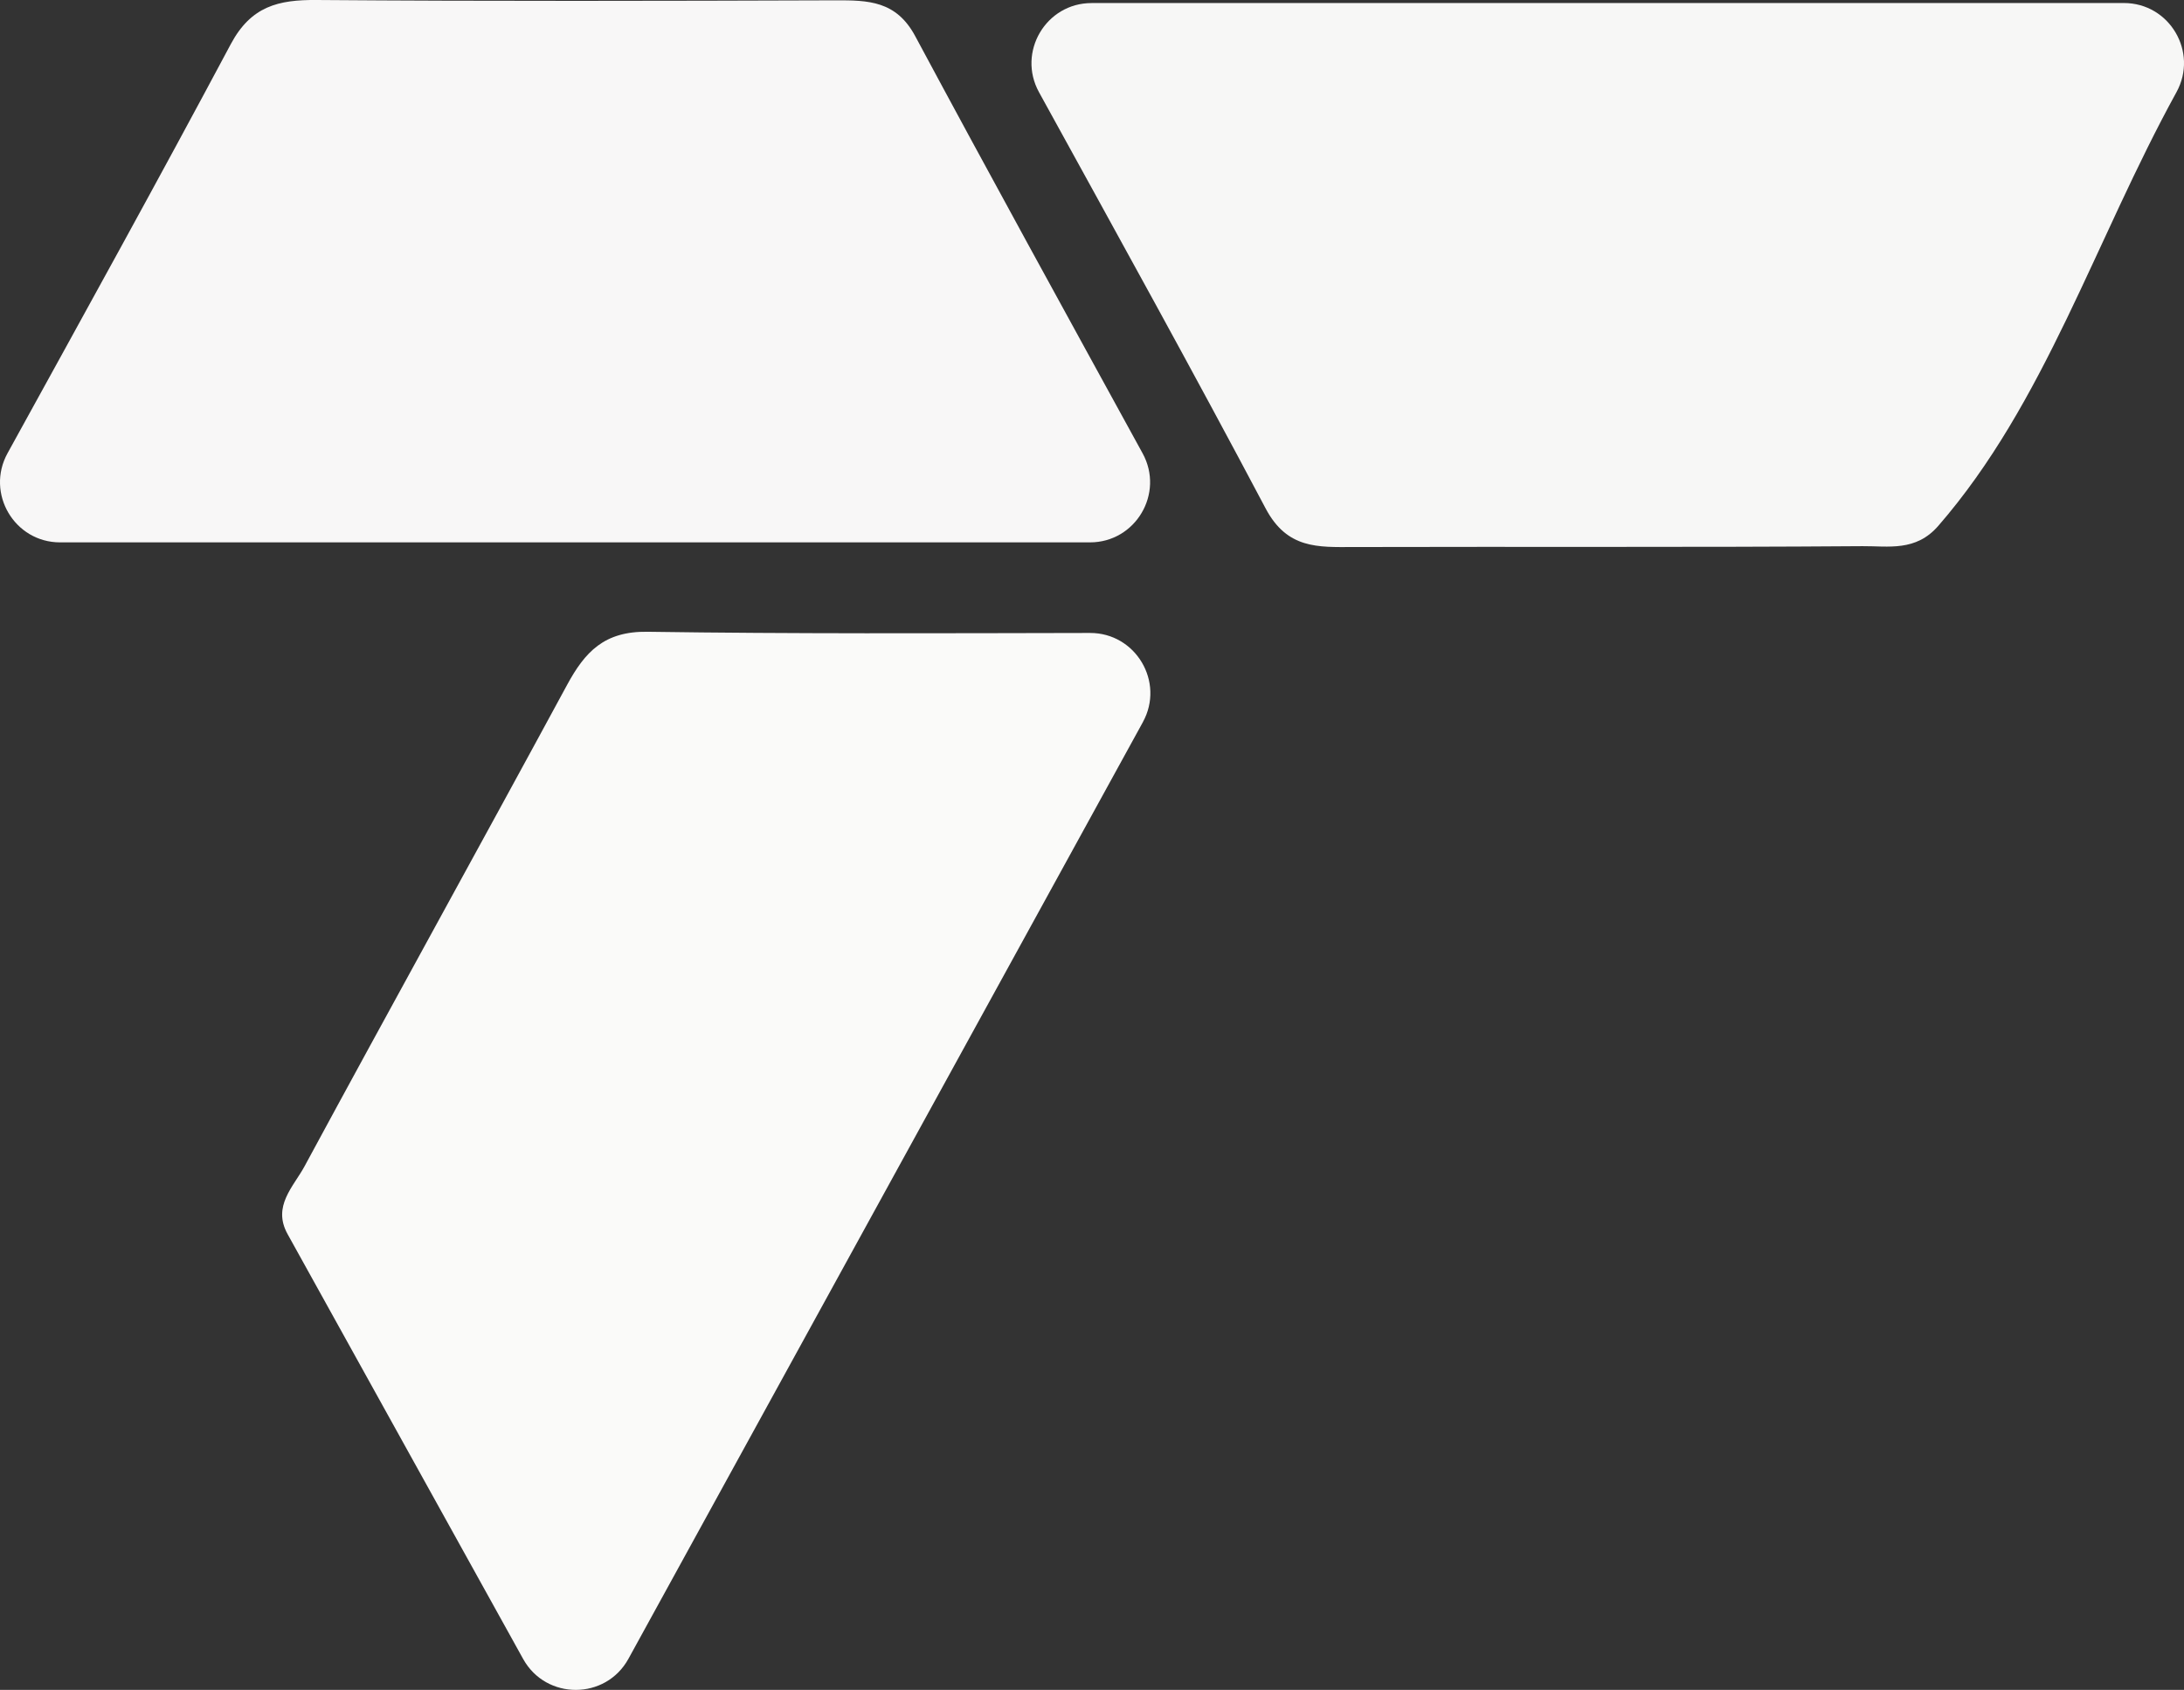 <?xml version="1.0" encoding="UTF-8"?><svg id="b" xmlns="http://www.w3.org/2000/svg" width="658.14" height="509.11" viewBox="0 0 658.14 509.11"><rect x="0" y="0" width="658.14" height="509.11" fill="#333333" stroke="none"/><g id="c"><path d="m328.92.91h311.11c13.77,0,22.48,14.78,15.85,26.84-24.58,44.7-39.62,93.66-71.79,130.68-6.79,7.82-15.04,6.05-22.83,6.11-51.14.38-102.29.12-153.43.26-10.68.03-19.96.63-26.45-11.65-21.76-41.12-44.32-81.83-68.28-125.37-6.64-12.06,2.07-26.86,15.84-26.86Z" fill="#f7f7f6" stroke-width="0"/><path d="m18.11,163.4c-13.77,0-22.48-14.79-15.84-26.86C25.46,94.43,47.81,54.04,69.53,13.32,75.65,1.85,83.89-.09,95.4,0c52.13.4,104.27.27,156.41.1,9.83-.03,18.26.13,23.97,10.76,22.29,41.53,45.02,82.83,68.54,125.71,6.62,12.06-2.1,26.83-15.86,26.83H18.11Z" fill="#f8f7f7" stroke-width="0"/><path d="m344.41,217.54c-52.18,94.98-102.79,187.1-155.03,282.19-6.86,12.48-24.82,12.51-31.73.06-24.42-44.05-47.7-86.03-70.99-128-4.66-8.4,1.77-14.26,5.08-20.37,26.2-48.43,52.89-96.61,79.12-145.03,5.41-9.99,11.2-16.25,24.27-16.06,43.6.64,87.21.45,133.35.36,13.78-.03,22.56,14.77,15.92,26.85Z" fill="#fafaf9" stroke-width="0"/></g></svg>